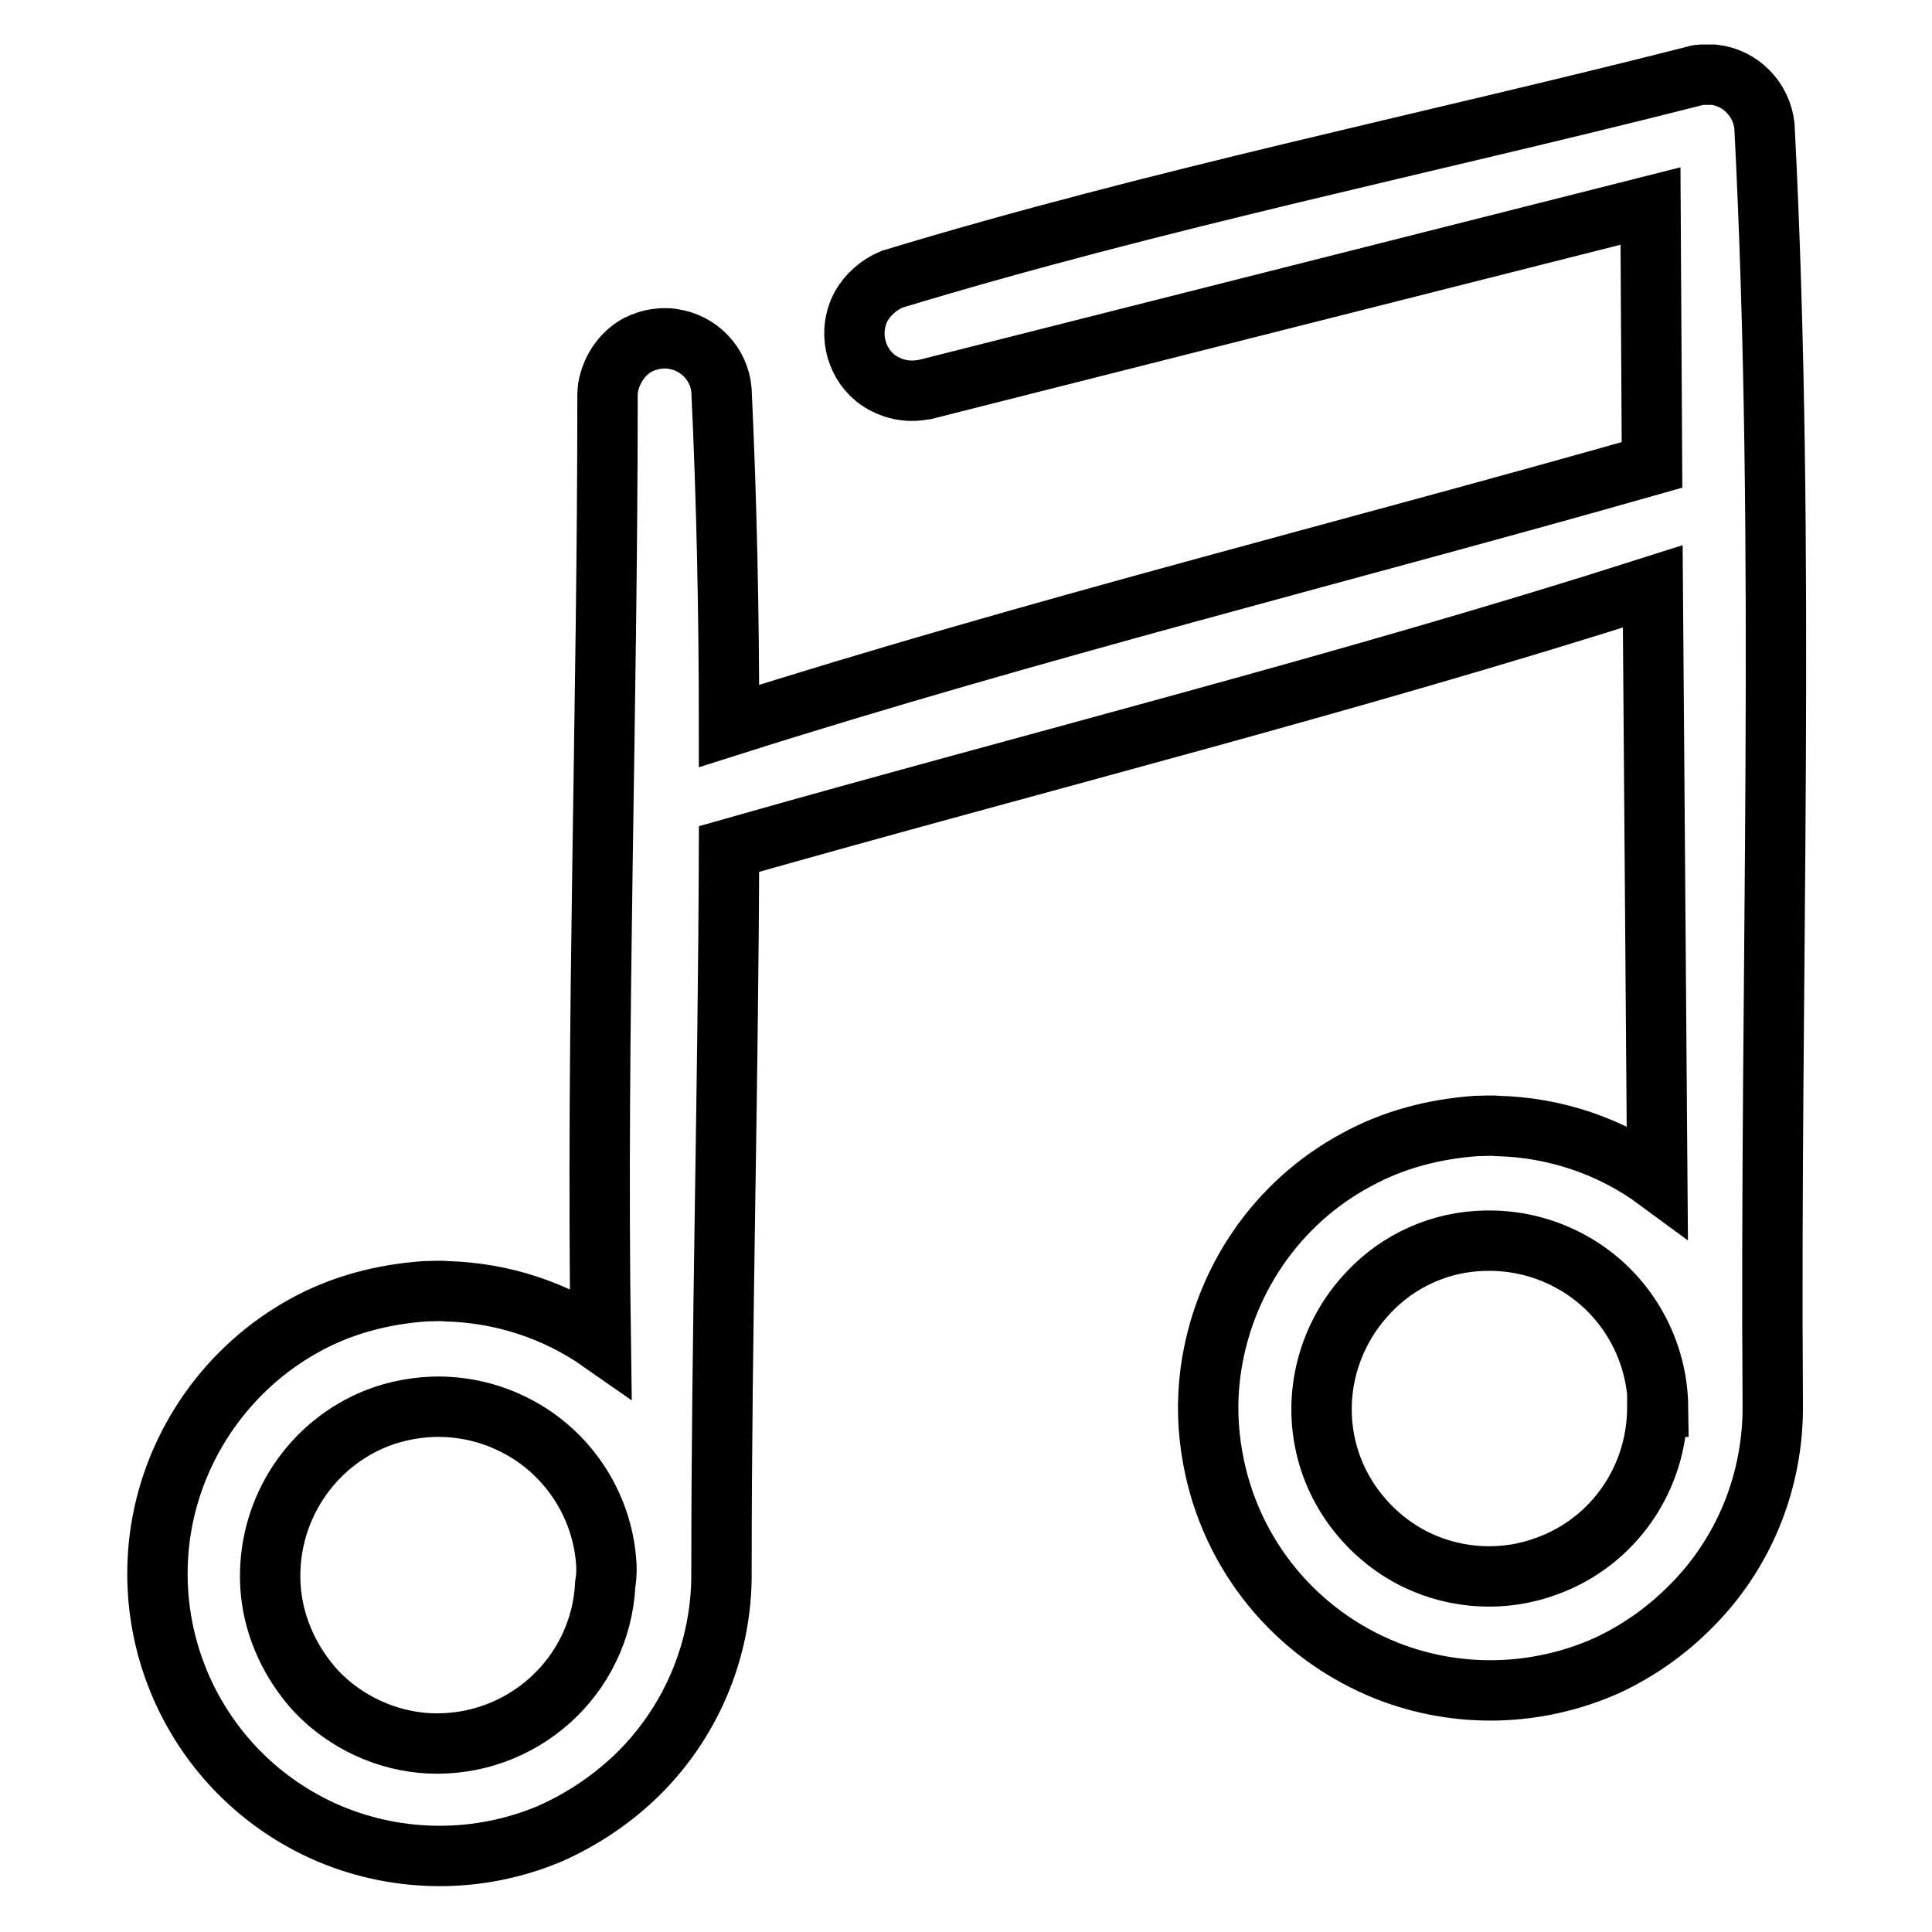<?xml version="1.0" encoding="utf-8"?>
<!-- Svg Vector Icons : http://www.onlinewebfonts.com/icon -->
<!DOCTYPE svg PUBLIC "-//W3C//DTD SVG 1.1//EN" "http://www.w3.org/Graphics/SVG/1.1/DTD/svg11.dtd">
<svg version="1.1" xmlns="http://www.w3.org/2000/svg" xmlns:xlink="http://www.w3.org/1999/xlink" x="0px" y="0px" viewBox="0 0 256 256" enable-background="new 0 0 256 256" xml:space="preserve">
<g> <path stroke-width="8" fill-opacity="0" stroke="#000000"  d="M218.9,61.6l-0.2-34.3l-96.1,24.3l-0.7,0.1c-2.1,0.3-4.2-0.3-5.9-1.6c-2.8-2.3-3.6-6.3-1.9-9.5 c0.9-1.6,2.4-2.9,4.1-3.6c34.9-10.6,70.8-17.9,106.2-26.9c0.7-0.2,0.7-0.2,1.3-0.2c0.7,0,0.7,0,1.4,0c3.5,0.4,6.3,3.2,6.7,6.8 c2.9,56.4,0.7,112.9,1.1,169.4c0.1,10.1-3.8,19.8-11,26.9c-3.2,3.2-6.9,5.8-11,7.7c-9.2,4.1-19.7,4.4-29.1,0.7 c-12.1-4.8-20.8-15.4-23.1-28.2c-0.7-3.8-0.8-7.6-0.3-11.4c1.6-11.9,8.7-22.4,19.3-28.1c4.9-2.7,10.3-4.1,15.9-4.5 c0.9,0,1.9-0.1,2.9,0c7.6,0.2,15,2.7,21.1,7.2L219,77.7c-40.4,12.9-81.6,23.2-122.4,34.8c-0.1,31.9-1,63.9-1,95.8 c0.1,10.3-4.1,20.2-11.6,27.3c-3.3,3.1-7.1,5.6-11.2,7.4c-9.3,3.9-19.8,3.9-29.1,0c-15.8-6.7-25-23.2-22.4-40.2 c1.8-11.5,8.9-21.6,19.1-27.2c4.9-2.7,10.3-4.1,15.9-4.5c0.9,0,1.9-0.1,2.9,0c7.3,0.2,14.4,2.5,20.4,6.7 c-0.6-41.8,0.9-83.6,0.9-125.4c0-0.7,0.1-1.4,0.3-2c0.6-2,1.9-3.7,3.7-4.7c0.8-0.4,1.7-0.7,2.6-0.8c0.7-0.1,1.4-0.1,2,0 c3.5,0.5,6.2,3.3,6.5,6.8c0.7,14.8,1,29.6,1,44.5C136.9,83.4,178.1,73.2,218.9,61.6L218.9,61.6z M80.3,206.7 c-0.6-6.9-4.4-13.1-10.2-16.8c-3.8-2.4-8.1-3.6-12.6-3.5c-3.1,0.1-6.2,0.8-9.1,2.2c-8.4,4.1-13.4,13-12.5,22.4 c0.5,4.9,2.7,9.5,6,13.1c3.9,4.1,9.3,6.6,14.9,6.9c12.3,0.6,22.8-8.8,23.4-21.1C80.4,208.7,80.4,207.7,80.3,206.7z M219.7,186.4 c-0.1-7.5-4-14.5-10.3-18.5c-3.8-2.4-8.1-3.6-12.6-3.5c-5.9,0.1-11.5,2.6-15.5,6.9c-5.3,5.6-7.4,13.5-5.5,20.9 c1.6,6.3,6.1,11.7,11.9,14.5c5.4,2.6,11.7,2.9,17.3,0.8c8.8-3.2,14.6-11.6,14.6-21V186.4z"/></g>
</svg>